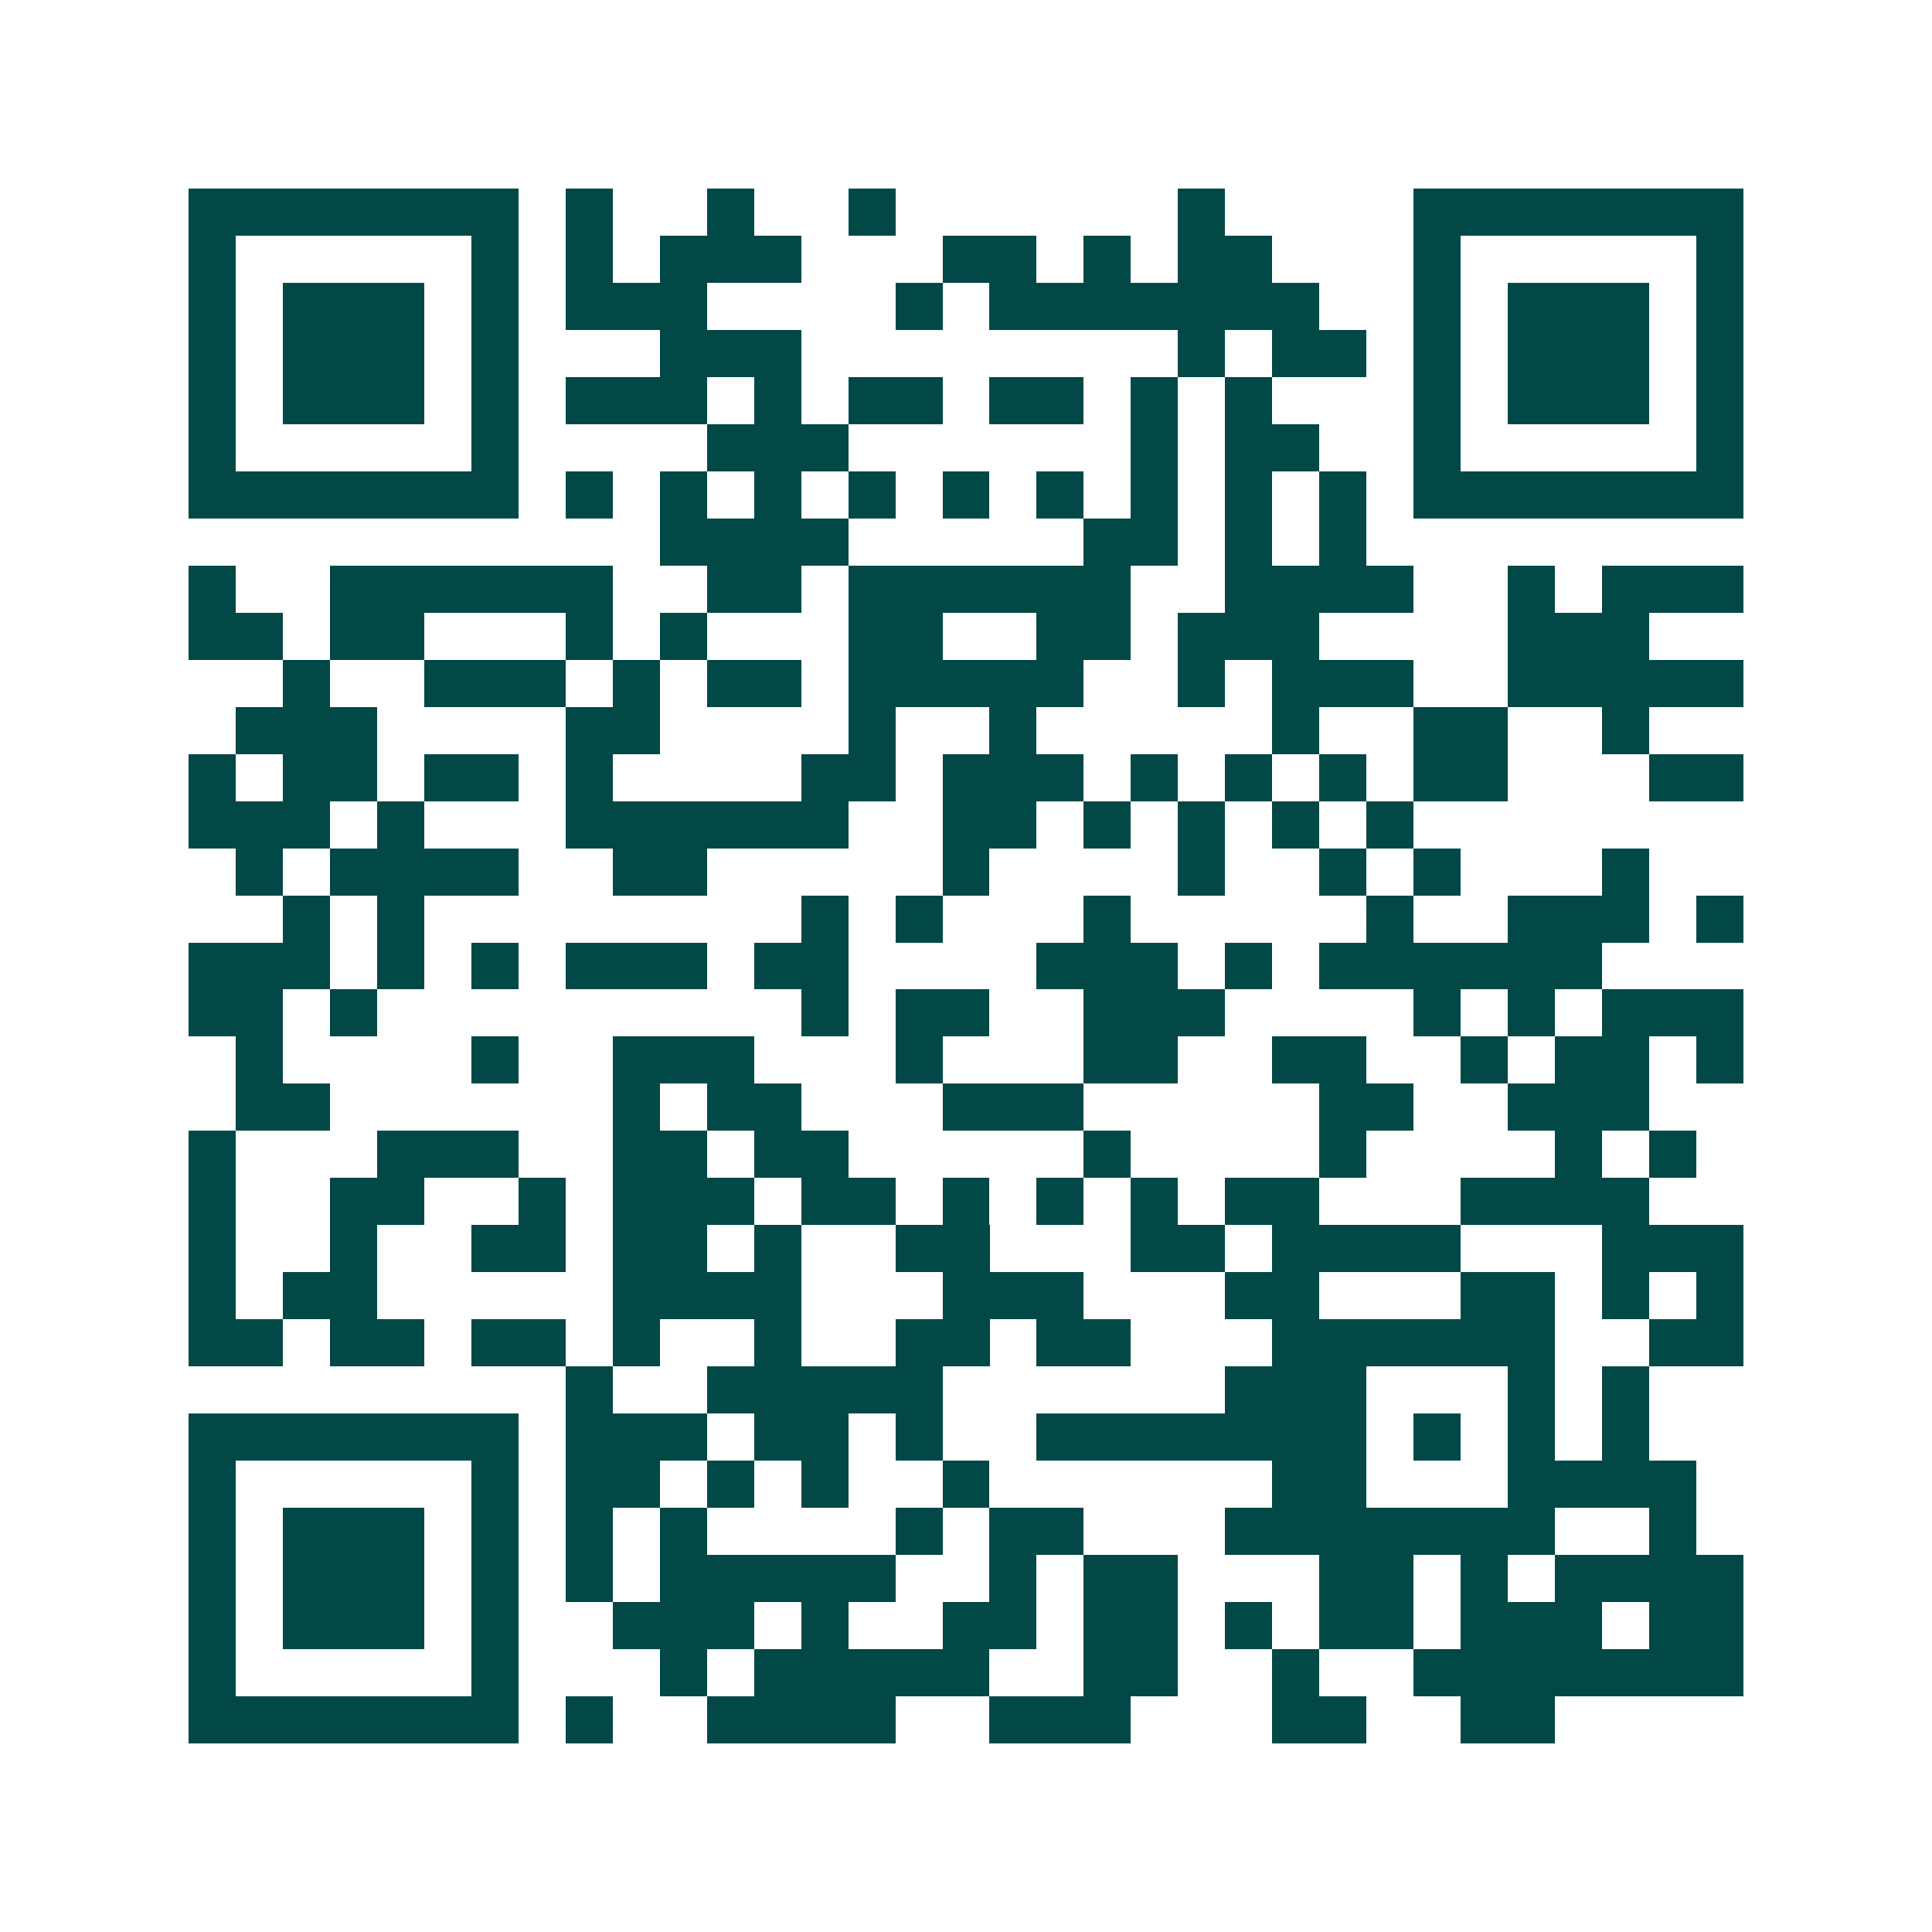 <svg xmlns="http://www.w3.org/2000/svg" width="200" height="200" viewBox="0 0 41 41" shape-rendering="crispEdges"><path fill="#ffffff" d="M0 0h41v41H0z"/><path stroke="#014847" d="M4 4.5h7m1 0h1m2 0h1m2 0h1m6 0h1m4 0h7M4 5.5h1m5 0h1m1 0h1m1 0h3m3 0h2m1 0h1m1 0h2m3 0h1m5 0h1M4 6.5h1m1 0h3m1 0h1m1 0h3m4 0h1m1 0h7m2 0h1m1 0h3m1 0h1M4 7.5h1m1 0h3m1 0h1m3 0h3m8 0h1m1 0h2m1 0h1m1 0h3m1 0h1M4 8.5h1m1 0h3m1 0h1m1 0h3m1 0h1m1 0h2m1 0h2m1 0h1m1 0h1m3 0h1m1 0h3m1 0h1M4 9.5h1m5 0h1m4 0h3m6 0h1m1 0h2m2 0h1m5 0h1M4 10.5h7m1 0h1m1 0h1m1 0h1m1 0h1m1 0h1m1 0h1m1 0h1m1 0h1m1 0h1m1 0h7M14 11.5h4m5 0h2m1 0h1m1 0h1M4 12.5h1m2 0h6m2 0h2m1 0h6m2 0h4m2 0h1m1 0h3M4 13.5h2m1 0h2m3 0h1m1 0h1m3 0h2m2 0h2m1 0h3m4 0h3M6 14.5h1m2 0h3m1 0h1m1 0h2m1 0h5m2 0h1m1 0h3m2 0h5M5 15.5h3m4 0h2m4 0h1m2 0h1m5 0h1m2 0h2m2 0h1M4 16.5h1m1 0h2m1 0h2m1 0h1m4 0h2m1 0h3m1 0h1m1 0h1m1 0h1m1 0h2m3 0h2M4 17.5h3m1 0h1m3 0h6m2 0h2m1 0h1m1 0h1m1 0h1m1 0h1M5 18.5h1m1 0h4m2 0h2m5 0h1m4 0h1m2 0h1m1 0h1m3 0h1M6 19.5h1m1 0h1m8 0h1m1 0h1m3 0h1m5 0h1m2 0h3m1 0h1M4 20.5h3m1 0h1m1 0h1m1 0h3m1 0h2m4 0h3m1 0h1m1 0h6M4 21.5h2m1 0h1m9 0h1m1 0h2m2 0h3m4 0h1m1 0h1m1 0h3M5 22.5h1m4 0h1m2 0h3m3 0h1m3 0h2m2 0h2m2 0h1m1 0h2m1 0h1M5 23.5h2m6 0h1m1 0h2m3 0h3m5 0h2m2 0h3M4 24.5h1m3 0h3m2 0h2m1 0h2m5 0h1m4 0h1m4 0h1m1 0h1M4 25.5h1m2 0h2m2 0h1m1 0h3m1 0h2m1 0h1m1 0h1m1 0h1m1 0h2m3 0h4M4 26.5h1m2 0h1m2 0h2m1 0h2m1 0h1m2 0h2m3 0h2m1 0h4m3 0h3M4 27.5h1m1 0h2m5 0h4m3 0h3m3 0h2m3 0h2m1 0h1m1 0h1M4 28.5h2m1 0h2m1 0h2m1 0h1m2 0h1m2 0h2m1 0h2m3 0h6m2 0h2M12 29.5h1m2 0h5m6 0h3m3 0h1m1 0h1M4 30.5h7m1 0h3m1 0h2m1 0h1m2 0h7m1 0h1m1 0h1m1 0h1M4 31.5h1m5 0h1m1 0h2m1 0h1m1 0h1m2 0h1m6 0h2m3 0h4M4 32.5h1m1 0h3m1 0h1m1 0h1m1 0h1m4 0h1m1 0h2m3 0h7m2 0h1M4 33.5h1m1 0h3m1 0h1m1 0h1m1 0h5m2 0h1m1 0h2m3 0h2m1 0h1m1 0h4M4 34.5h1m1 0h3m1 0h1m2 0h3m1 0h1m2 0h2m1 0h2m1 0h1m1 0h2m1 0h3m1 0h2M4 35.5h1m5 0h1m3 0h1m1 0h5m2 0h2m2 0h1m2 0h7M4 36.5h7m1 0h1m2 0h4m2 0h3m3 0h2m2 0h2"/></svg>

